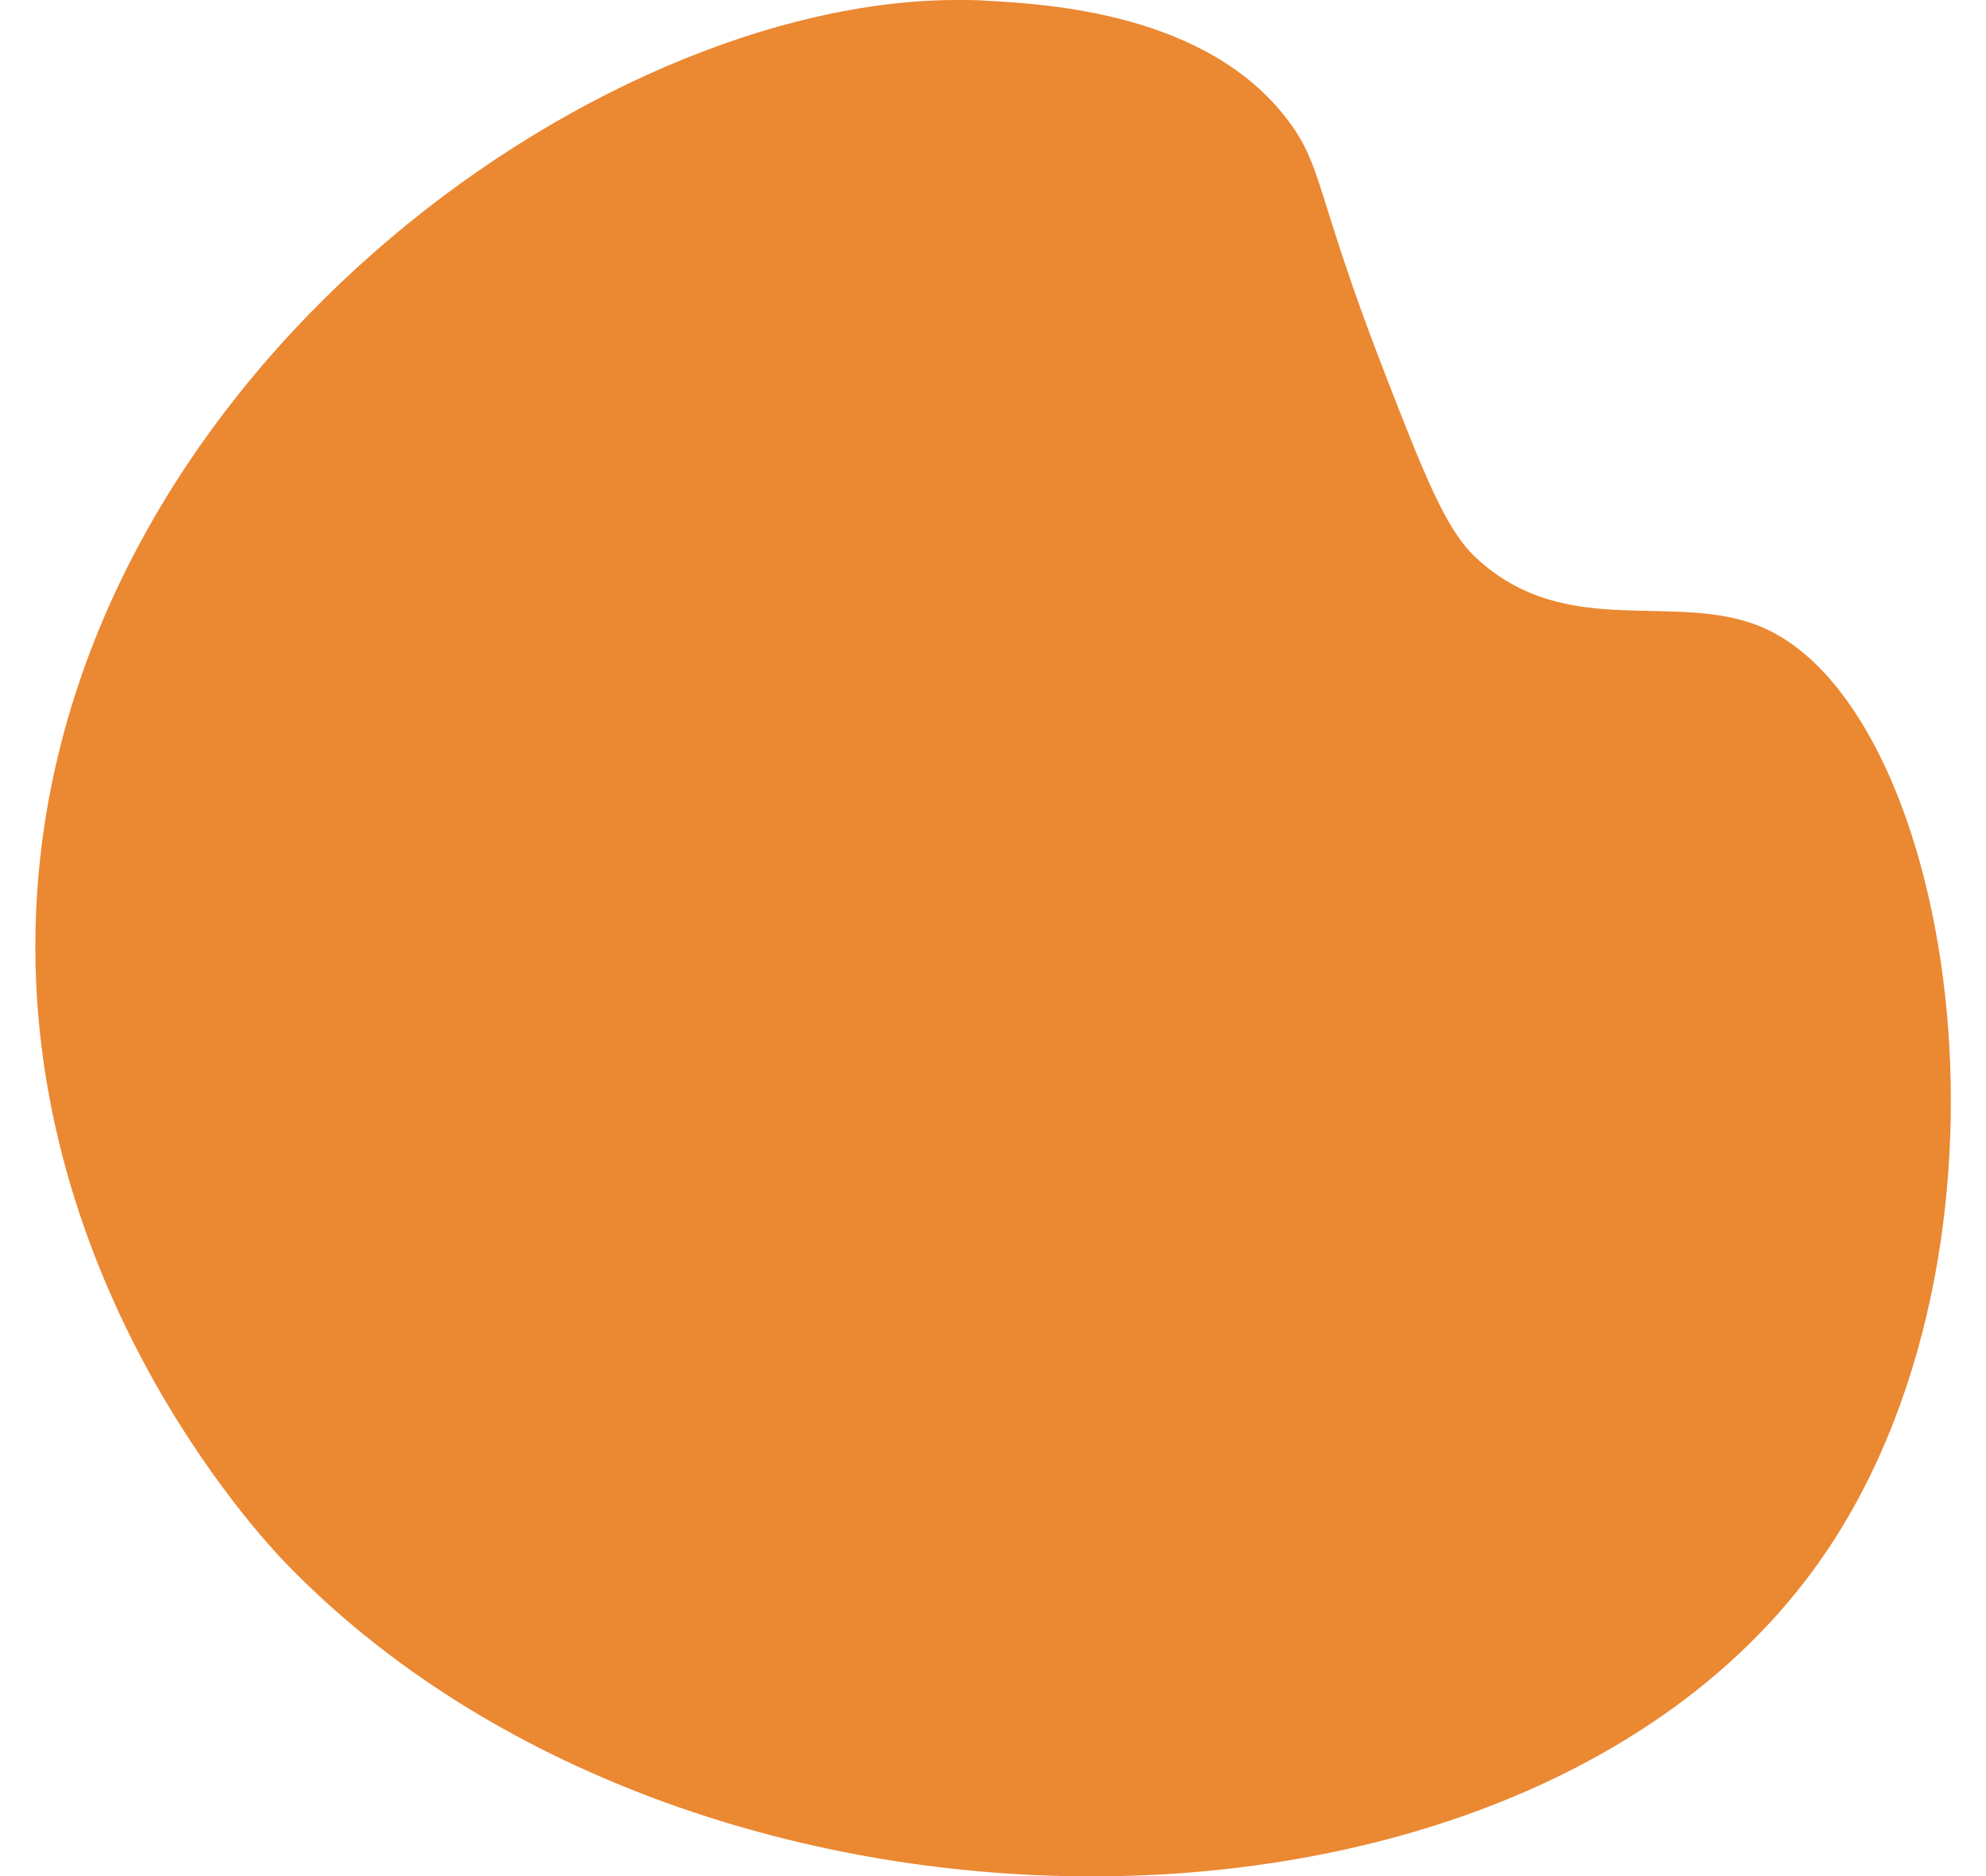 <?xml version="1.0" encoding="UTF-8"?> <!-- Generator: Adobe Illustrator 26.0.2, SVG Export Plug-In . SVG Version: 6.00 Build 0) --> <svg xmlns="http://www.w3.org/2000/svg" xmlns:xlink="http://www.w3.org/1999/xlink" id="Layer_1" x="0px" y="0px" viewBox="0 0 618 584" style="enable-background:new 0 0 618 584;" xml:space="preserve"> <style type="text/css"> .st0{fill:#EB8832;} </style> <g> <path class="st0" d="M297.8,0C185.2,0,21.7,116.9,11.5,278.7c-7.4,117.6,69.8,200,77.6,208c62.8,64.9,158.7,97.3,250.6,97.3 c92,0,179.8-32.5,226-97.3c69.2-97.1,43.2-264.1-16.5-291.1c-27.3-12.3-61.7,4.5-90.1-22.2c-9.3-8.7-16-25.8-29.1-59.6 c-20.5-53.2-18.3-61.8-29.1-76.2C375.8,4.1,326.4,1.3,306.6,0.2C303.7,0,300.7,0,297.8,0"></path> </g> </svg> 